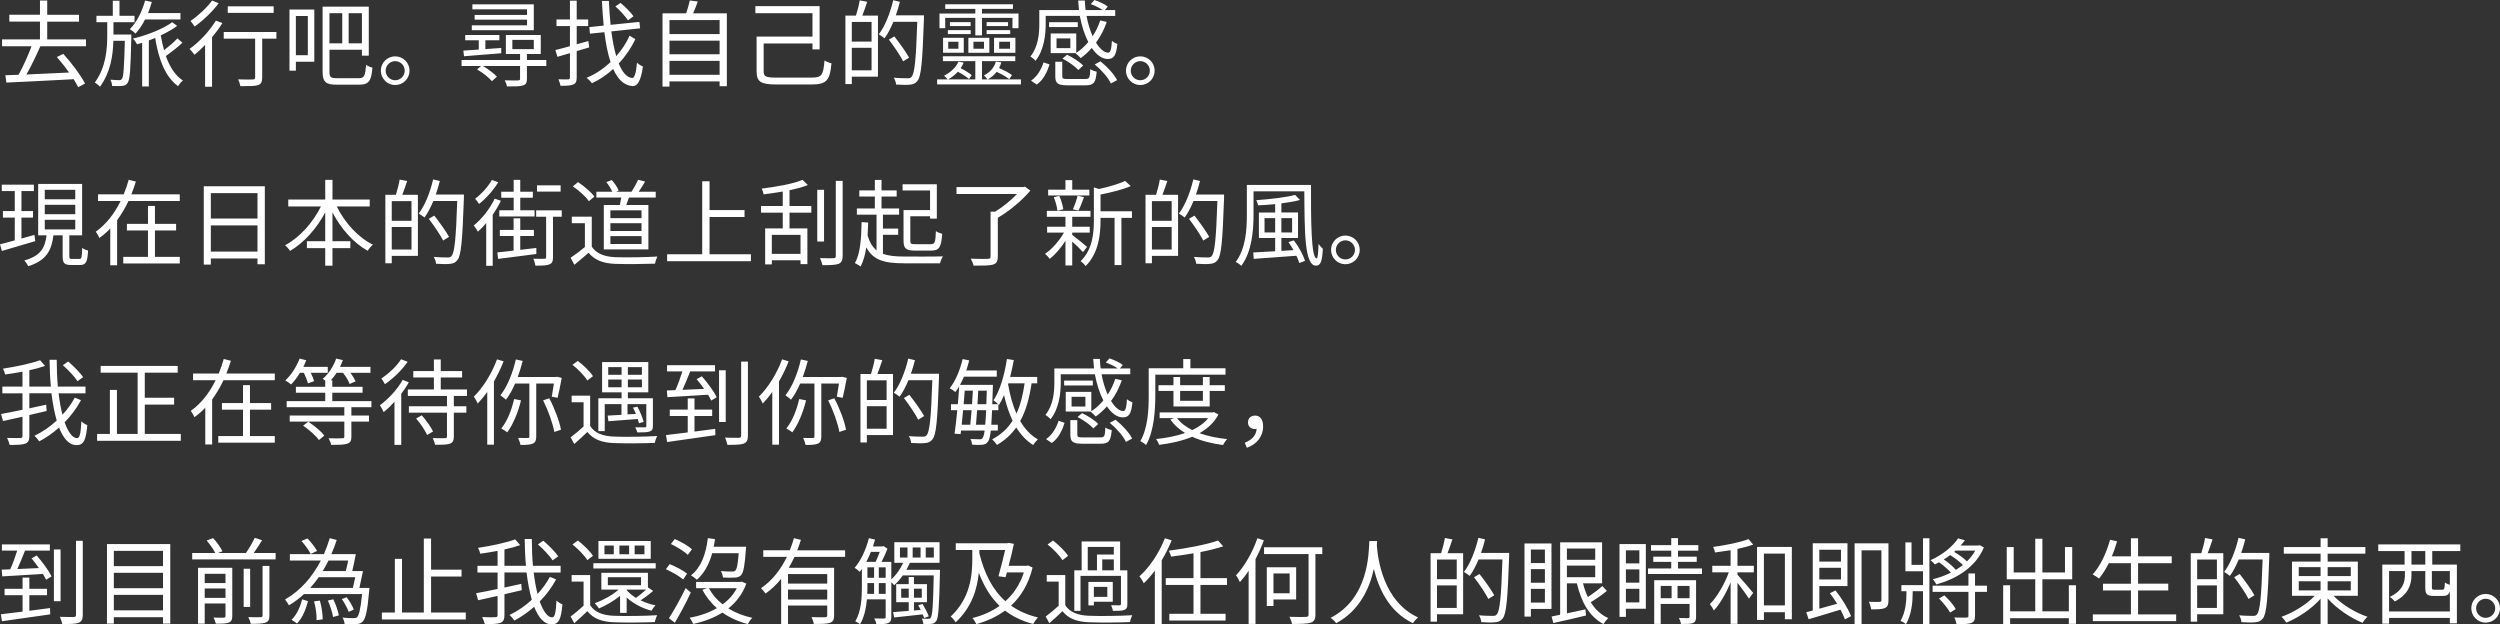 <?xml version="1.0" encoding="UTF-8"?>
<svg id="_ブランド" data-name="ブランド" xmlns="http://www.w3.org/2000/svg" width="558.032" height="139.358" viewBox="0 0 558.032 139.358">
  <rect x="0" y="0" width="558.032" height="139.358" fill="#333333" stroke="none"/>
  <path d="M7.034,10.33H.462v-1.533h8.461v-3.968H2.079v-1.533h6.844V.126h1.617v3.17h7.097v1.533h-7.097v3.968h8.65v1.533h-10.184c-.902,2.037-2.057,4.451-3.107,6.299,2.919-.126,6.258-.273,9.512-.441-.84-1.218-1.826-2.436-2.729-3.464l1.448-.693c1.869,2.037,3.906,4.787,4.851,6.614l-1.532.819c-.252-.525-.609-1.134-1.008-1.785-5.459.315-11.213.567-15.013.756l-.231-1.638c.883-.021,1.869-.063,2.939-.105,1.008-1.806,2.163-4.367,2.898-6.362ZM21.168,18.414c.378.252.903.651,1.155.945,2.352-3.233,2.896-6.971,2.98-10.246h2.562c-.147,5.921-.295,7.979-.631,8.482-.168.231-.336.294-.65.294s-1.092-.021-1.953-.105c.231.378.379.987.399,1.407.882.042,1.743.042,2.247-.021.524-.042.881-.189,1.196-.651.546-.714.672-3.086.84-10.12v-.693h-3.989v-2.75h4.703v-1.428h-3.359V.168h-1.49v3.359h-3.654v1.428h2.415v2.876c0,3.086-.272,7.181-2.771,10.582ZM30.259,7.496c.777-.861,1.512-1.932,2.121-3.149h7.895v-1.428h-7.223c.314-.798.609-1.638.84-2.478l-1.512-.315c-.672,2.499-1.869,4.85-3.401,6.383.378.231,1.008.714,1.28.987ZM37.021,12.514c1.176-.84,2.624-1.953,3.695-2.981l-1.113-.966c-.756.819-1.932,1.827-2.981,2.646-.294-1.05-.546-2.163-.735-3.317,1.428-.672,2.73-1.407,3.654-2.121l-1.113-.819c-1.869,1.449-5.837,3.002-8.776,3.653.356.315.756.903.944,1.281.357-.105.735-.21,1.135-.336v9.742h1.49v-10.267c.462-.168.945-.357,1.406-.567.777,4.787,2.268,8.734,5.123,10.771.231-.399.715-1.008,1.071-1.26-1.722-1.113-2.939-3.065-3.8-5.459ZM49.937,8.629h7.013v8.65c0,.357-.126.441-.524.462-.399.021-1.785.021-3.275-.021.23.441.44,1.092.504,1.512,2.057,0,3.232,0,3.947-.231.692-.252.924-.735.924-1.701v-8.671h3.17v-1.491h-11.758v1.491ZM45.779,10.036v9.322h1.554v-11.044c.861-1.029,1.658-2.1,2.31-3.17l-1.448-.546c-1.449,2.373-3.717,4.787-5.879,6.32.314.315.86.987,1.092,1.302.776-.609,1.574-1.365,2.372-2.184ZM48.823.714l-1.49-.588c-1.05,1.491-3.065,3.38-4.809,4.556.273.294.693.903.924,1.239,1.869-1.323,4.011-3.359,5.375-5.207ZM61.085,1.407h-10.246v1.47h10.246v-1.47ZM66.044,15.768h-1.428V2.121h5.543v11.653h-4.115v1.995ZM66.044,12.325h2.667V3.569h-2.667v8.755ZM72.007,15.999V1.491h10.31v10.939h-1.532v-1.323h-7.244v4.913c0,1.176.252,1.428,1.596,1.428h5.018c1.176,0,1.387-.588,1.555-2.981.377.273.986.546,1.428.63-.252,2.855-.735,3.8-2.919,3.8h-5.144c-2.311,0-3.066-.567-3.066-2.897ZM77.823,9.679h2.961V2.939h-2.961v6.74ZM73.54,9.679h2.855V2.939h-2.855v6.74ZM85.008,15.768c0-1.764,1.448-3.191,3.191-3.191,1.784,0,3.212,1.428,3.212,3.191,0,1.785-1.428,3.212-3.212,3.212-1.743,0-3.191-1.428-3.191-3.212ZM86.079,15.768c0,1.197.965,2.142,2.12,2.142,1.196,0,2.142-.945,2.142-2.142,0-1.155-.945-2.121-2.142-2.121-1.155,0-2.12.966-2.12,2.121ZM103.425,11.296l.147,1.26c2.204-.189,5.291-.42,8.314-.672v-1.176c-1.196.084-2.394.168-3.548.252v-1.974h3.128v-1.176h-7.622v1.176h3.023v2.079c-1.301.084-2.477.168-3.443.231ZM119.151.966h-13.711v1.113h12.199v1.26h-11.695v1.05h11.695v1.26h-12.324v1.092h13.836V.966ZM107.372,14.739h-4.346v-1.344h13.06v-1.344h-3.171v-4.241h7.79v4.241h-3.087v1.344h4.326v1.344h-4.326v2.855c0,.84-.188,1.26-.86,1.47-.692.231-1.764.231-3.591.231-.062-.399-.293-.966-.504-1.365,1.365.042,2.625.042,2.982.021.356-.021.44-.105.44-.378v-2.834h-8.272c1.154.672,2.436,1.659,3.107,2.373l-1.113,1.008c-.672-.798-2.078-1.911-3.316-2.625l.881-.756ZM119.151,10.96v-2.058h-4.787v2.058h4.787ZM123.964,11.17l.461,1.512c.84-.252,1.785-.504,2.793-.819v5.459c0,.294-.126.399-.42.399-.252,0-1.154.021-2.162-.021.209.42.42,1.05.482,1.449,1.449,0,2.31-.042,2.855-.294.546-.231.756-.651.756-1.533v-5.921l2.793-.819-.189-1.428c-.882.231-1.764.504-2.604.735v-4.073h2.562v-1.47h-2.562V.147h-1.512v4.199h-3.002v1.47h3.002v4.493c-1.218.336-2.352.651-3.254.861ZM140.173,4.535l1.238-.903c-.588-.84-1.869-2.121-2.897-2.981l-1.155.777c1.029.903,2.247,2.226,2.814,3.107ZM131.69,7.517l3.212-.336c.336,2.562.756,4.829,1.386,6.677-1.596,1.491-3.443,2.75-5.375,3.506.441.315.924.819,1.218,1.218,1.659-.756,3.296-1.869,4.745-3.191,1.008,2.31,2.414,3.674,4.283,3.821,1.05.084,1.869-.966,2.352-4.367-.336-.126-1.008-.504-1.322-.861-.211,2.331-.547,3.464-1.113,3.422-1.197-.126-2.184-1.302-2.961-3.233,1.533-1.638,2.814-3.527,3.695-5.438l-1.28-.777c-.692,1.575-1.722,3.17-2.981,4.577-.441-1.554-.818-3.422-1.092-5.522l6.425-.693-.168-1.428-6.425.651c-.168-1.68-.294-3.464-.378-5.333h-1.554c.084,1.932.23,3.758.398,5.501l-3.212.336.147,1.47ZM149.436,19.337h-1.554V2.981h5.27c.315-.924.651-2.058.819-2.876l1.784.231c-.314.903-.692,1.848-1.049,2.646h7.537v16.251h-1.617v-1.071h-11.19v1.176ZM149.436,7.601h11.19v-3.128h-11.19v3.128ZM149.436,12.115h11.19v-3.044h-11.19v3.044ZM149.436,16.692h11.19v-3.107h-11.19v3.107ZM168.882,8.167v7.79c0,2.373,1.07,2.897,4.409,2.897h7.915c3.359,0,4.053-1.008,4.389-4.724-.441-.084-1.113-.357-1.554-.63-.272,3.212-.588,3.821-2.813,3.821h-8.021c-2.268,0-2.751-.252-2.751-1.365v-6.257h10.897v1.323h1.596V1.365h-14.341v1.575h12.745v5.228h-12.472ZM199.414,4.871h5.333c-.273,8.356-.588,11.548-1.281,12.283-.209.273-.44.315-.86.315-.483,0-1.743,0-3.107-.126.294.441.483,1.071.524,1.533,1.176.063,2.373.105,3.107.021.715-.063,1.197-.252,1.659-.84.84-1.029,1.112-4.262,1.448-13.836v-.798h-6.277c.357-.987.65-1.995.902-3.023l-1.49-.357c-.672,2.876-1.806,5.774-3.213,7.622.336.21,1.008.63,1.281.882.734-.987,1.386-2.268,1.974-3.674ZM199.624,8.125l-1.218.714c1.155,1.512,2.562,3.59,3.191,4.85l1.323-.819c-.672-1.239-2.121-3.254-3.297-4.745ZM195.971,17.112h-5.837v1.659h-1.428V3.485h2.352c.314-1.008.693-2.415.84-3.401l1.68.315c-.357,1.029-.734,2.184-1.092,3.086h3.485v13.626ZM194.543,10.666h-4.409v5.039h4.409v-5.039ZM194.543,4.892h-4.409v4.388h4.409v-4.388ZM220.834,11.779h-4.683v-3.338h4.683v3.338ZM219.638,9.322h-2.352v1.554h2.352v-1.554ZM210.504,8.44h4.619v3.338h-4.619v-3.338ZM211.659,10.876h2.268v-1.554h-2.268v1.554ZM212.036,4.934v.882h4.619v-.882h-4.619ZM226.649,11.779h-4.766v-3.338h4.766v3.338ZM225.453,9.322h-2.415v1.554h2.415v-1.554ZM225.495,6.719h-5.27v.882h5.27v-.882ZM227.889,17.721h-7.411c.776-.42,1.448-.987,1.994-1.68,1.029.462,2.184,1.134,2.813,1.638l.608-.924c-.65-.504-1.848-1.113-2.876-1.575.21-.378.356-.819.483-1.26l-1.219-.168c-.356,1.365-1.322,2.415-2.666,3.086.252.189.65.651.798.882h-1.218v-4.073h7.433v-1.092h-16.167v1.092h7.244v4.073h-6.068c.777-.441,1.533-1.008,2.162-1.701.924.462,1.953,1.134,2.499,1.617l.608-.861c-.545-.462-1.553-1.092-2.477-1.554.272-.399.504-.819.672-1.26l-1.176-.189c-.547,1.323-1.785,2.415-3.213,3.128.23.168.65.588.818.819h-2.352v1.113h18.708v-1.113ZM216.677,6.719h-5.102v.882h5.102v-.882ZM210.987,3.989h6.719v3.905h1.49v-3.905h6.803v2.31h1.344v-3.275h-8.146v-1.05h6.908V.945h-15.117v1.029h6.719v1.05h-8v3.275h1.281v-2.31ZM220.226,4.934v.882h4.787v-.882h-4.787ZM244.794,15.999c-.44-.084-1.092-.315-1.428-.567-.062,1.953-.209,2.205-1.133,2.205h-3.822c-1.133,0-1.301-.105-1.301-.63v-3.233h-1.555v3.254c0,1.596.567,2.016,2.73,2.016h4.072c1.764,0,2.227-.588,2.436-3.044ZM240.574,4.955h-6.403v1.092h6.403v-1.092ZM240.7,15.621l1.07-.987c-.734-.798-2.288-1.806-3.59-2.415l-1.029.861c1.323.672,2.835,1.743,3.549,2.541ZM247.965,18.645l1.386-.756c-.65-1.302-2.205-3.002-3.717-4.199l-1.28.693c1.512,1.239,3.044,2.981,3.611,4.262ZM232.932,13.92c-.483,1.533-1.386,3.128-2.792,4.094l1.28.861c1.512-1.071,2.331-2.834,2.855-4.493l-1.344-.462ZM229.992,12.619c1.764-2.163,1.995-5.102,1.995-7.244v-3.128h8.859c-.084-.693-.146-1.407-.188-2.121h1.491c.021.714.084,1.428.168,2.121h3.82c-.672-.483-1.742-1.008-2.666-1.323l.818-.924c1.029.336,2.311.924,2.982,1.47l-.651.777h2.31v1.302h-6.404c.315,1.722.799,3.254,1.365,4.535.714-1.071,1.281-2.247,1.701-3.527l1.448.336c-.588,1.722-1.407,3.275-2.394,4.619.882,1.428,1.848,2.247,2.709,2.247.524-.021.734-.756.84-2.646.293.273.818.567,1.217.693-.252,2.625-.818,3.359-2.141,3.359-1.281,0-2.52-.924-3.57-2.457-.756.882-1.596,1.638-2.477,2.268-.231-.273-.799-.819-1.135-1.071l.063-.042h-5.627v-4.388h5.711v4.325c.987-.651,1.89-1.47,2.688-2.415-.819-1.596-1.491-3.611-1.89-5.837h-7.621v1.848c0,2.415-.379,5.837-2.289,8.188-.189-.294-.818-.798-1.134-.966ZM238.915,8.566h-3.086v2.184h3.086v-2.184ZM251.328,15.768c0-1.764,1.448-3.191,3.191-3.191,1.784,0,3.212,1.428,3.212,3.191,0,1.785-1.428,3.212-3.212,3.212-1.743,0-3.191-1.428-3.191-3.212ZM252.399,15.768c0,1.197.965,2.142,2.12,2.142,1.196,0,2.142-.945,2.142-2.142,0-1.155-.945-2.121-2.142-2.121-1.155,0-2.12.966-2.12,2.121ZM0,54.529l.42,1.491c2.036-.609,4.829-1.428,7.454-2.205l-.189-1.386-2.897.819v-4.682h2.583v-1.449h-2.583v-4.472h2.771v-1.428H.399v1.428h2.896v4.472H.651v1.449h2.645v5.081c-1.238.357-2.372.651-3.296.882ZM18.351,55.327c.294.273.924.504,1.302.609-.104,2.562-.504,3.212-1.764,3.212h-2.036c-1.491,0-1.869-.441-1.869-1.953v-4.661h-2.058c-.42,3.338-1.554,5.627-5.627,6.887-.147-.357-.567-.987-.882-1.281,3.695-1.008,4.641-2.897,4.977-5.606h-1.869v-11.485h9.805v11.485h-2.855v4.661c0,.525.084.609.609.609h1.638c.483,0,.567-.315.63-2.478ZM9.994,44.472h6.803v-2.1h-6.803v2.1ZM9.994,47.811h6.803v-2.1h-6.803v2.1ZM16.797,51.212v-2.142h-6.803v2.142h6.803ZM21.378,51.716c.252.336.65.987.798,1.407.882-.63,1.7-1.323,2.436-2.121v8.209h1.532v-10.057c.987-1.344,1.807-2.771,2.541-4.283h11.443v-1.491h-10.813c.378-.945.735-1.911,1.008-2.855l-1.596-.399c-.294,1.071-.672,2.184-1.112,3.254h-5.732v1.491h5.039c-1.302,2.667-3.149,5.144-5.543,6.845ZM27.509,57.343v1.47h12.619v-1.47h-5.543v-5.9h4.724v-1.47h-4.724v-4.01h-1.555v4.01h-4.703v1.47h4.703v5.9h-5.521ZM57.474,58.98v-1.281h-10.414v1.365h-1.574v-17.49h13.627v17.406h-1.639ZM47.06,48.776h10.414v-5.669h-10.414v5.669ZM57.474,56.167v-5.858h-10.414v5.858h10.414ZM75.178,46.089h7.349v-1.554h-8.314v-4.388h-1.617v4.388h-8.251v1.554h7.286c-1.764,3.59-4.809,6.992-8,8.65.357.294.882.882,1.113,1.26,3.086-1.785,5.92-4.955,7.852-8.587v6.425h-4.094v1.554h4.094v3.905h1.617v-3.905h3.989v-1.554h-3.989v-6.425c1.89,3.632,4.703,6.824,7.873,8.566.231-.441.777-1.05,1.155-1.365-3.296-1.596-6.319-4.934-8.062-8.524ZM96.934,48.125l-1.218.714c1.154,1.512,2.562,3.59,3.191,4.85l1.322-.819c-.672-1.239-2.12-3.254-3.296-4.745ZM93.28,57.112h-5.837v1.659h-1.428v-15.285h2.352c.315-1.008.692-2.415.84-3.401l1.68.315c-.356,1.029-.735,2.184-1.092,3.086h3.485v13.626ZM91.853,50.666h-4.409v5.039h4.409v-5.039ZM91.853,44.892h-4.409v4.388h4.409v-4.388ZM96.724,44.871h5.333c-.272,8.356-.588,11.548-1.28,12.283-.211.273-.441.315-.861.315-.482,0-1.742,0-3.107-.126.294.441.482,1.071.525,1.533,1.176.063,2.372.105,3.107.021.713-.063,1.196-.252,1.658-.84.84-1.029,1.113-4.262,1.449-13.836v-.798h-6.278c.356-.987.651-1.995.903-3.023l-1.491-.357c-.672,2.876-1.806,5.774-3.212,7.622.336.21,1.008.63,1.28.882.735-.987,1.386-2.268,1.974-3.674ZM111.446,46.929v1.386h7.873v-1.386h-3.191v-2.792h2.813v-1.344h-2.813v-2.646h-1.47v2.646h-2.771v1.344h2.771v2.792h-3.212ZM125.388,46.95h-5.711v1.428h2.225v9.007c0,.294-.084.357-.398.378-.294.021-1.302.021-2.457-.021.211.441.399,1.134.463,1.554,1.512,0,2.54-.021,3.148-.294.609-.231.777-.714.777-1.596v-9.028h1.953v-1.428ZM111.215,40.672l-1.428-.504c-.756,1.407-2.31,3.128-3.737,4.199.273.273.672.819.882,1.155,1.575-1.218,3.275-3.149,4.283-4.85ZM119.718,56.692v-1.344l-3.59.42v-3.086h3.045v-1.365h-3.045v-2.583h-1.49v2.583h-3.066v1.365h3.066v3.254c-1.387.168-2.625.315-3.633.399l.168,1.449c2.289-.294,5.48-.672,8.545-1.092ZM119.865,41.365v1.407h5.271v-1.407h-5.271ZM109.976,59.337v-11.401c.693-1.008,1.323-2.058,1.827-3.128l-1.386-.462c-1.092,2.31-2.855,4.514-4.661,5.984.272.336.756,1.05.924,1.386.608-.567,1.26-1.197,1.848-1.911v9.532h1.448ZM129.023,40.651l-1.155.945c1.365.924,2.919,2.31,3.57,3.317l1.238-1.029c-.734-1.008-2.31-2.352-3.653-3.233ZM143.993,40.525c-.44.777-.965,1.617-1.428,2.268h3.801v1.302h-5.984c-.188.567-.398,1.155-.588,1.659h4.935v9.91h-9.952v-9.91h3.59c.105-.525.231-1.113.315-1.659h-5.563v-1.302h3.548c-.272-.651-.798-1.491-1.323-2.142l1.197-.462c.65.672,1.302,1.659,1.554,2.373l-.546.231h3.422c.504-.756,1.135-1.911,1.471-2.667l1.553.399ZM143.196,52.703h-6.95v1.764h6.95v-1.764ZM143.196,49.826h-6.95v1.743h6.95v-1.743ZM136.246,46.95v1.743h6.95v-1.743h-6.95ZM137.317,57.406c-2.415-.105-4.242-.819-5.229-2.352v-6.698h-4.451v1.47h2.918v5.312c-1.049.882-2.225,1.764-3.191,2.394l.84,1.575c1.113-.903,2.163-1.806,3.171-2.688,1.344,1.617,3.212,2.373,5.942,2.478,2.309.084,6.613.042,8.902-.042.062-.483.336-1.218.504-1.596-2.457.168-7.118.231-9.406.147ZM166.19,48.44v-1.554h-7.811v-6.425h-1.638v16.293h-7.831v1.554h18.707v-1.554h-9.238v-8.314h7.811ZM183.033,57.616c.21.42.462,1.134.546,1.575,1.806,0,2.939-.042,3.59-.294.631-.252.924-.735.924-1.764v-16.755h-1.532v16.755c0,.378-.147.504-.524.504-.379.021-1.639.021-3.003-.021ZM182.425,42.373v11.548h1.512v-11.548h-1.512ZM176.23,47.475v3.506h3.989v7.979h-1.533v-.861h-6.403v.924h-1.491v-8.042h3.927v-3.506h-4.851v-1.491h4.851v-3.233c-1.407.252-2.897.462-4.263.63-.062-.378-.252-.945-.44-1.281,3.255-.399,7.075-1.071,9.112-1.953l1.197,1.155c-1.135.462-2.562.84-4.095,1.155v3.527h4.871v1.491h-4.871ZM172.283,52.43v4.241h6.403v-4.241h-6.403ZM201.808,57.259c-1.953,0-3.506-.147-4.725-.609v-4.241h3.402v-1.386h-3.402v-3.107h3.611v-1.386h-3.926v-2.667h3.381v-1.365h-3.381v-2.331h-1.49v2.331h-3.465v1.365h3.465v2.667h-4.011v1.386h4.388v7.958c-.881-.714-1.532-1.764-1.994-3.296.062-.924.105-1.89.126-2.897l-1.47-.105c-.062,3.716-.294,7.055-1.49,9.154.336.168,1.028.546,1.28.756.608-1.176,1.008-2.625,1.26-4.283,1.532,2.876,4.011,3.569,8.462,3.569h7.999c.104-.462.399-1.176.63-1.554-1.26.063-7.643.063-8.65.042ZM209.114,48.797v-7.664h-7.643v1.386h6.131v4.367h-5.921v6.824c0,1.764.567,2.226,2.52,2.226h3.675c1.784,0,2.225-.777,2.436-3.737-.441-.126-1.071-.357-1.407-.609-.084,2.499-.252,2.918-1.134,2.918h-3.422c-1.008,0-1.155-.105-1.155-.798v-5.438h4.409v.525h1.512ZM213.507,43.296h13.521c-1.323,1.365-3.15,2.897-4.893,3.947h-1.029v10.015c0,.378-.146.504-.608.525s-2.1.021-3.821-.042c.252.441.566,1.113.63,1.554,2.142,0,3.527,0,4.325-.231.798-.252,1.092-.735,1.092-1.785v-8.671c2.562-1.47,5.438-3.884,7.265-6.068l-1.218-.882-.336.105h-14.928v1.533ZM240.742,46.992c.399-.756.819-1.932,1.218-2.981l-1.428-.336c-.189.903-.672,2.205-1.05,3.044l1.26.273ZM243.157,42.331h-3.822v-2.121h-1.512v2.121h-3.863v1.302h9.197v-1.302ZM236.039,47.055l1.302-.357c-.105-.798-.462-2.037-.902-2.981l-1.219.315c.399.945.735,2.205.819,3.023ZM244.165,41.827v7.307c0,2.939-.295,6.572-2.961,9.175.357.21.924.756,1.113,1.092,2.939-2.918,3.338-7.118,3.338-10.246v-.525h3.129v10.54h1.532v-10.54h2.352v-1.47h-7.013v-3.737c2.33-.462,4.955-1.092,6.74-1.89l-1.26-1.155c-1.344.672-3.695,1.344-5.838,1.806l-1.133-.357ZM233.268,56.65c.336.273.798.777,1.05,1.134,1.176-.924,2.478-2.415,3.506-4.031v5.501h1.512v-5.333c.883.798,1.953,1.827,2.395,2.352l.924-1.155c-.483-.441-2.52-2.1-3.318-2.688v-.504h3.906v-1.323h-3.906v-2.205h4.074v-1.323h-9.742v1.323h4.156v2.205h-4.094v1.323h3.758c-1.049,1.848-2.708,3.737-4.22,4.724ZM269.909,52.871c-.672-1.239-2.12-3.254-3.296-4.745l-1.218.714c1.154,1.512,2.562,3.59,3.191,4.85l1.322-.819ZM255.695,43.485h2.352c.315-1.008.692-2.415.84-3.401l1.68.315c-.356,1.029-.735,2.184-1.092,3.086h3.485v13.626h-5.837v1.659h-1.428v-15.285ZM257.123,49.28h4.409v-4.388h-4.409v4.388ZM257.123,55.705h4.409v-5.039h-4.409v5.039ZM266.403,44.871h5.333c-.272,8.356-.588,11.548-1.28,12.283-.211.273-.441.315-.861.315-.482,0-1.742,0-3.107-.126.294.441.482,1.071.525,1.533,1.176.063,2.372.105,3.107.021.713-.063,1.196-.252,1.658-.84.84-1.029,1.113-4.262,1.449-13.836v-.798h-6.278c.356-.987.651-1.995.903-3.023l-1.491-.357c-.672,2.876-1.806,5.774-3.212,7.622.336.21,1.008.63,1.28.882.735-.987,1.386-2.268,1.974-3.674ZM284.633,56.083v-2.96h-3.632v-5.69h3.632v-1.869c-1.28.126-2.583.231-3.8.273-.063-.315-.252-.84-.42-1.155,3.044-.21,6.676-.63,8.671-1.176l1.092,1.134c-1.155.315-2.604.567-4.157.756v2.037h3.717v5.69h-3.717v2.876l2.709-.168c-.357-.63-.735-1.239-1.135-1.785l1.197-.399c1.092,1.386,2.142,3.317,2.498,4.598l-1.28.462c-.126-.462-.336-1.029-.63-1.617-3.485.252-7.055.504-9.532.693l-.104-1.428c1.301-.063,3.002-.168,4.892-.273ZM286.019,51.884h2.394v-3.191h-2.394v3.191ZM284.633,51.884v-3.191h-2.372v3.191h2.372ZM294.312,54.424c-.041,1.827-.146,3.254-.42,3.254-1.238,0-1.28-8.608-1.26-16.398h-14.318v6.719c0,3.212-.231,7.475-2.479,10.456.357.189.987.609,1.239.882,2.372-3.17,2.729-7.937,2.729-11.338v-5.291h11.338c.062,9.154.042,16.587,2.604,16.587,1.07,0,1.386-1.05,1.533-3.758-.295-.252-.693-.693-.967-1.113ZM297.108,55.768c0-1.764,1.449-3.191,3.191-3.191,1.785,0,3.213,1.428,3.213,3.191,0,1.785-1.428,3.212-3.213,3.212-1.742,0-3.191-1.428-3.191-3.212ZM298.179,55.768c0,1.197.967,2.142,2.121,2.142,1.197,0,2.142-.945,2.142-2.142,0-1.155-.944-2.121-2.142-2.121-1.154,0-2.121.966-2.121,2.121ZM17.217,97.805c-1.05,0-1.995-1.344-2.792-3.548,1.469-1.491,2.708-3.149,3.652-4.934l-1.385-.567c-.715,1.344-1.639,2.625-2.751,3.821-.356-1.386-.651-3.002-.86-4.787h6.004v-1.491h-6.172c-.168-1.869-.252-3.884-.252-5.984h-1.596c.021,2.058.104,4.073.293,5.984h-4.808v-3.653c1.28-.273,2.499-.609,3.507-.966l-1.113-1.281c-1.974.735-5.354,1.449-8.293,1.89.209.378.42.924.504,1.302,1.238-.168,2.561-.378,3.863-.63v3.338H.524v1.491h4.494v3.674c-1.827.378-3.527.735-4.787.945l.44,1.575c1.26-.273,2.771-.63,4.347-.966v4.262c0,.378-.127.483-.504.483-.357.021-1.596.042-2.939-.021.23.441.504,1.155.588,1.575,1.7,0,2.834-.042,3.484-.294.651-.252.903-.714.903-1.722v-4.661c1.28-.294,2.583-.588,3.863-.903l-.104-1.407c-1.239.273-2.52.546-3.759.819v-3.359h4.935c.272,2.268.672,4.346,1.176,6.089-1.491,1.386-3.213,2.541-4.977,3.401.398.336.84.861,1.07,1.239,1.575-.819,3.066-1.869,4.431-3.086.966,2.457,2.226,3.926,3.884,3.926,1.575,0,2.121-1.008,2.415-4.472-.44-.147-.987-.504-1.323-.84-.125,2.688-.377,3.758-.944,3.758ZM18.561,84.178c-.672-.987-2.142-2.457-3.339-3.485l-1.196.819c1.218,1.071,2.646,2.583,3.275,3.569l1.26-.903ZM32.317,90.309h6.551v-1.533h-6.551v-5.585h7.348v-1.512h-17.195v1.512h8.252v13.668h-4.619v-9.826h-1.575v9.826h-2.855v1.533h18.687v-1.533h-8.041v-6.551ZM48.719,97.343v1.47h12.618v-1.47h-5.543v-5.9h4.725v-1.47h-4.725v-4.01h-1.553v4.01h-4.703v1.47h4.703v5.9h-5.522ZM42.588,91.716c.252.336.651.987.798,1.407.882-.63,1.701-1.323,2.436-2.121v8.209h1.533v-10.057c.986-1.344,1.805-2.771,2.54-4.283h11.442v-1.491h-10.812c.378-.945.734-1.911,1.008-2.855l-1.596-.399c-.294,1.071-.672,2.184-1.113,3.254h-5.731v1.491h5.039c-1.302,2.667-3.149,5.144-5.543,6.845ZM74.17,87.664h6.761v-1.323h-6.761v-1.449h-.336c.462-.483.903-1.071,1.302-1.68h1.428c.63.798,1.238,1.806,1.47,2.499l1.344-.588c-.231-.525-.672-1.26-1.155-1.911h4.473v-1.323h-6.803c.252-.504.441-.987.63-1.512l-1.491-.336c-.588,1.743-1.721,3.443-3.002,4.535.126.084.357.21.566.357v1.407h-6.551v1.323h6.551v1.869h-8.607v1.365h12.87v1.848h-12.198v1.365h12.198v3.338c0,.294-.084.378-.462.378-.378.042-1.617.042-3.045,0,.231.42.483,1.008.567,1.47,1.743,0,2.897-.021,3.591-.252.713-.252.924-.651.924-1.575v-3.359h3.926v-1.365h-3.926v-1.848h4.472v-1.365h-8.734v-1.869ZM71.188,98.225l1.197-.987c-.693-.966-2.268-2.268-3.591-3.107l-1.134.882c1.344.903,2.855,2.247,3.527,3.212ZM66.884,80.042c-.713,1.827-1.889,3.674-3.191,4.871.357.21,1.008.651,1.281.903.714-.714,1.386-1.617,1.974-2.604h.882c.378.798.756,1.743.902,2.373l1.365-.504c-.105-.483-.398-1.218-.734-1.869h3.8v-1.323h-5.459c.252-.483.462-.966.651-1.47l-1.471-.378ZM85.112,84.493c.252.315.631.903.799,1.26,1.848-1.239,3.863-3.212,5.08-4.997l-1.469-.567c-.903,1.47-2.771,3.233-4.41,4.304ZM88.052,89.679v9.616h1.512v-11.401c.631-.819,1.219-1.68,1.68-2.562l-1.364-.546c-1.196,2.163-3.212,4.304-5.081,5.669.273.378.693,1.176.84,1.533.818-.651,1.638-1.449,2.414-2.31ZM96.661,96.314c-.463-1.008-1.555-2.52-2.52-3.611l-1.26.714c.965,1.092,2.016,2.667,2.456,3.674l1.323-.777ZM98.382,84.262h4.767v-1.428h-4.767v-2.604h-1.532v2.604h-4.599v1.428h4.599v2.667h-5.815v1.449h8.734v2.31h-8.504v1.428h8.504v5.291c0,.294-.105.378-.441.399-.314.021-1.47.021-2.729-.021.21.441.44,1.05.504,1.491,1.638,0,2.688,0,3.339-.252.65-.252.86-.672.86-1.617v-5.291h2.792v-1.428h-2.792v-2.31h2.939v-1.449h-5.858v-2.667ZM122.595,88.902l-1.365.462c1.113,2.205,2.163,5.144,2.499,7.055l1.491-.504c-.357-1.911-1.428-4.787-2.625-7.013ZM124.316,84.094l-.252.063h-8.503c.42-1.155.797-2.373,1.112-3.59l-1.532-.336c-.693,3.065-1.911,6.068-3.443,8,.336.231.986.756,1.238.987.756-.987,1.449-2.226,2.037-3.611h3.191v11.8c0,.273-.084.357-.357.357s-1.176.021-2.162-.021c.209.441.461,1.134.545,1.575,1.323,0,2.205-.042,2.771-.315.547-.252.735-.714.735-1.596v-11.8h3.947c-.168,1.071-.356,2.184-.483,2.939l1.303.252c.272-1.113.65-2.918.924-4.451l-1.071-.252ZM108.759,87.475v11.779h1.49v-14.109c.818-1.428,1.554-2.939,2.162-4.493l-1.469-.441c-1.176,3.191-3.129,6.32-5.187,8.335.294.357.714,1.155.882,1.533.714-.777,1.449-1.638,2.121-2.604ZM111.887,95.642c.378.21,1.05.609,1.344.861,1.28-1.743,2.394-4.388,3.065-7.139l-1.533-.294c-.566,2.478-1.553,4.976-2.876,6.572ZM138.745,88.902v-1.323h-4.347v-6.761h10.31v6.761h-4.557v1.323h5.585v6.173c0,.735-.147,1.029-.714,1.239-.525.189-1.406.21-2.771.21-.084-.378-.273-.819-.462-1.134.987.021,1.89.021,2.142,0,.273-.021.336-.084.336-.315v-4.871h-4.199v2.289l1.869-.105c-.211-.504-.42-.987-.651-1.407l.987-.21c.588,1.071,1.196,2.52,1.406,3.401l-1.05.294c-.063-.273-.168-.588-.272-.945-2.373.189-4.767.378-6.551.504l-.168-1.26c.86-.042,1.932-.105,3.086-.168v-2.394h-3.737v6.026h-1.428v-7.328h5.187ZM140.151,83.653h3.129v-1.701h-3.129v1.701ZM140.151,86.446h3.129v-1.722h-3.129v1.722ZM135.763,83.653h2.982v-1.701h-2.982v1.701ZM138.745,86.446v-1.722h-2.982v1.722h2.982ZM137.022,97.448c-2.456-.084-4.304-.798-5.291-2.352v-6.782h-4.136v1.47h2.667v5.417c-.945.882-2.016,1.764-2.898,2.415l.819,1.491c1.028-.903,1.995-1.785,2.919-2.688,1.301,1.638,3.191,2.373,5.941,2.478,2.352.105,6.781.063,9.133-.042.063-.462.315-1.176.504-1.533-2.52.168-7.348.231-9.658.126ZM132.362,83.968c-.651-1.029-2.1-2.436-3.381-3.401l-1.197.861c1.281,1.008,2.688,2.457,3.318,3.506l1.26-.966ZM166.946,80.714h-1.512v16.482c0,.399-.126.504-.504.525-.398,0-1.722.021-3.086-.042.209.462.44,1.197.524,1.617,1.7,0,2.939-.021,3.632-.273.693-.273.945-.756.945-1.827v-16.482ZM161.991,82.646h-1.49v11.548h1.49v-11.548ZM148.911,98.666c2.771-.399,6.865-.966,10.771-1.533l-.042-1.407-4.619.609v-3.485h3.947v-1.428h-3.947v-2.499h-1.512v2.499h-4.01v1.428h4.01v3.674c-1.848.231-3.527.441-4.85.588l.252,1.554ZM148.848,87.16l.126,1.491c2.394-.147,5.773-.315,9.07-.546.294.483.525.924.714,1.302l1.218-.735c-.588-1.281-2.058-3.233-3.317-4.682l-1.155.651c.547.651,1.135,1.407,1.659,2.163-1.68.084-3.339.147-4.829.21.588-1.239,1.197-2.792,1.722-4.115h5.543v-1.386h-10.708v1.386h3.422c-.398,1.302-.986,2.939-1.553,4.178l-1.911.084ZM172.388,87.475v11.779h1.491v-14.109c.819-1.428,1.554-2.939,2.163-4.493l-1.471-.441c-1.176,3.191-3.128,6.32-5.186,8.335.294.357.714,1.155.882,1.533.714-.777,1.448-1.638,2.12-2.604ZM184.86,89.364c1.112,2.205,2.162,5.144,2.498,7.055l1.49-.504c-.356-1.911-1.428-4.787-2.624-7.013l-1.364.462ZM179.926,89.364l-1.532-.294c-.567,2.478-1.555,4.976-2.877,6.572.378.21,1.05.609,1.344.861,1.281-1.743,2.394-4.388,3.065-7.139ZM187.694,84.157h-8.504c.42-1.155.799-2.373,1.113-3.59l-1.533-.336c-.692,3.065-1.91,6.068-3.443,8,.336.231.987.756,1.239.987.756-.987,1.448-2.226,2.036-3.611h3.191v11.8c0,.273-.084.357-.356.357s-1.176.021-2.163-.021c.211.441.463,1.134.547,1.575,1.322,0,2.204-.042,2.771-.315.545-.252.734-.714.734-1.596v-11.8h3.947c-.168,1.071-.357,2.184-.482,2.939l1.301.252c.273-1.113.651-2.918.924-4.451l-1.07-.252-.252.063ZM202.731,80.042c-.672,2.876-1.806,5.774-3.213,7.622.336.21,1.008.63,1.281.882.734-.987,1.386-2.268,1.974-3.674h5.333c-.273,8.356-.588,11.548-1.281,12.283-.209.273-.44.315-.86.315-.483,0-1.743,0-3.107-.126.294.441.483,1.071.524,1.533,1.176.063,2.373.105,3.107.021.715-.063,1.197-.252,1.659-.84.84-1.029,1.112-4.262,1.448-13.836v-.798h-6.277c.357-.987.65-1.995.902-3.023l-1.49-.357ZM202.983,88.125l-1.218.714c1.155,1.512,2.562,3.59,3.191,4.85l1.323-.819c-.672-1.239-2.121-3.254-3.297-4.745ZM196.937,80.399c-.357,1.029-.734,2.184-1.092,3.086h3.485v13.626h-5.837v1.659h-1.428v-15.285h2.352c.314-1.008.693-2.415.84-3.401l1.68.315ZM197.902,90.666h-4.409v5.039h4.409v-5.039ZM193.493,84.892v4.388h4.409v-4.388h-4.409ZM213.255,87.517c-.252-.231-.924-.693-1.26-.861,1.301-1.617,2.288-4.031,2.876-6.509l1.47.294c-.189.756-.42,1.512-.65,2.247h6.803v1.386h-7.328c-.273.651-.566,1.26-.882,1.827h7.349s0,.504-.021.714c-.041,1.344-.084,2.541-.125,3.611h1.322c-.294-.294-.777-.693-1.05-.882,1.491-2.226,2.456-5.69,3.003-9.217l1.532.252c-.231,1.281-.504,2.541-.819,3.758h6.047v1.428h-1.26c-.504,3.38-1.28,6.152-2.54,8.419,1.028,1.764,2.331,3.17,3.947,4.094-.336.294-.819.861-1.05,1.26-1.533-.966-2.771-2.31-3.779-3.926-1.113,1.575-2.52,2.855-4.305,3.905-.188-.315-.734-.945-1.07-1.26,1.974-1.029,3.443-2.394,4.557-4.157-.799-1.68-1.428-3.59-1.911-5.711-.336.819-.714,1.554-1.134,2.205l-.126-.126v1.302h-1.407c-.062,1.281-.104,2.352-.168,3.233h1.449v1.302h-1.574c-.147,1.386-.336,2.1-.609,2.457-.336.504-.734.651-1.281.714-.524.063-1.406.042-2.268-.021-.041-.357-.168-.924-.377-1.26.902.042,1.7.063,2.057.063.315,0,.504-.042.651-.294.188-.231.336-.735.462-1.659h-5.27l-.105.798-1.344-.105c.21-1.386.42-3.254.609-5.228h-1.407v-1.344h1.532c.127-1.386.231-2.75.295-3.968-.273.462-.547.882-.84,1.26ZM225.013,85.732c.42,2.436,1.008,4.661,1.868,6.593.882-1.89,1.448-4.136,1.827-6.761h-3.633l-.062.168ZM218.188,90.225h1.974c.042-.903.063-1.911.104-3.023h-1.91c-.042.945-.105,1.995-.168,3.023ZM217.853,94.802h2.058c.084-.861.147-1.911.21-3.233h-2.016c-.084,1.176-.168,2.31-.252,3.233ZM215.103,90.225h1.868c.084-1.029.147-2.079.188-3.023h-1.826c-.062.966-.146,1.995-.23,3.023ZM214.661,94.802h1.91c.105-.903.211-2.037.295-3.233h-1.891c-.104,1.134-.209,2.247-.314,3.233ZM243.934,84.955h-6.403v1.092h6.403v-1.092ZM238.915,93.773v3.254c0,1.596.567,2.016,2.73,2.016h4.072c1.764,0,2.227-.588,2.436-3.044-.44-.084-1.092-.315-1.428-.567-.062,1.953-.209,2.205-1.133,2.205h-3.822c-1.133,0-1.301-.105-1.301-.63v-3.233h-1.555ZM233.499,98.015l1.28.861c1.512-1.071,2.331-2.834,2.855-4.493l-1.344-.462c-.483,1.533-1.386,3.128-2.792,4.094ZM251.556,89.112c.293.273.818.567,1.217.693-.252,2.625-.818,3.359-2.141,3.359-1.281,0-2.52-.924-3.57-2.457-.756.882-1.596,1.638-2.477,2.268-.231-.273-.799-.819-1.135-1.071l.063-.042h-5.627v-4.388h5.711v4.325c.987-.651,1.89-1.47,2.688-2.415-.819-1.596-1.491-3.611-1.89-5.837h-7.621v1.848c0,2.415-.379,5.837-2.289,8.188-.189-.294-.818-.798-1.134-.966,1.764-2.163,1.995-5.102,1.995-7.244v-3.128h8.859c-.084-.693-.146-1.407-.188-2.121h1.491c.021.714.084,1.428.168,2.121h3.82c-.672-.483-1.742-1.008-2.666-1.323l.818-.924c1.029.336,2.311.924,2.982,1.47l-.651.777h2.31v1.302h-6.404c.315,1.722.799,3.254,1.365,4.535.714-1.071,1.281-2.247,1.701-3.527l1.448.336c-.588,1.722-1.407,3.275-2.394,4.619.882,1.428,1.848,2.247,2.709,2.247.524-.021.734-.756.84-2.646ZM242.274,88.566h-3.086v2.184h3.086v-2.184ZM244.06,95.621l1.07-.987c-.734-.798-2.288-1.806-3.59-2.415l-1.029.861c1.323.672,2.835,1.743,3.549,2.541ZM248.993,93.689l-1.28.693c1.512,1.239,3.044,2.981,3.611,4.262l1.386-.756c-.65-1.302-2.205-3.002-3.717-4.199ZM261.931,90.729v-3.464h-3.338v-1.281h3.338v-1.827h1.491v1.827h5.081v-1.827h1.512v1.827h3.381v1.281h-3.381v3.464h-8.084ZM263.422,89.469h5.081v-2.205h-5.081v2.205ZM273.542,82.205h-7.832v-2.058h-1.596v2.058h-7.705v6.005c0,3.023-.146,7.265-1.869,10.246.357.168,1.008.609,1.281.882,1.806-3.17,2.058-7.895,2.058-11.128v-4.577h15.663v-1.428ZM267.747,96.692c1.826.651,3.926,1.092,6.173,1.323-.336.315-.735.924-.903,1.323-2.561-.336-4.912-.924-6.907-1.848-2.226.924-4.787,1.491-7.391,1.806-.104-.378-.42-.966-.651-1.302,2.268-.231,4.494-.651,6.467-1.344-1.344-.798-2.456-1.806-3.296-3.002l.84-.315h-3.233v-1.281h11.863l.272-.063.987.525c-.945,1.806-2.415,3.149-4.221,4.178ZM266.13,95.999c1.449-.693,2.688-1.554,3.549-2.667h-6.949c.797,1.071,1.973,1.953,3.4,2.667ZM277.851,98.833l.463,1.113c2.204-.777,3.632-2.499,3.632-4.766,0-1.47-.63-2.415-1.784-2.415-.861,0-1.596.525-1.596,1.512s.713,1.491,1.574,1.491c.126,0,.23,0,.357-.021-.105,1.428-1.029,2.415-2.646,3.086ZM16.965,137.196c0,.399-.126.504-.504.525-.399,0-1.722.021-3.087-.042.211.462.441,1.197.525,1.617,1.701,0,2.939-.021,3.633-.273.692-.273.944-.756.944-1.827v-16.482h-1.512v16.482ZM13.521,122.646h-1.491v11.548h1.491v-11.548ZM6.551,136.335v-3.485h3.947v-1.428h-3.947v-2.499h-1.512v2.499H1.028v1.428h4.011v3.674c-1.848.231-3.527.441-4.851.588l.252,1.554c2.771-.399,6.866-.966,10.771-1.533l-.042-1.407-4.619.609ZM7.034,124.64c.545.651,1.133,1.407,1.658,2.163-1.68.084-3.338.147-4.829.21.588-1.239,1.196-2.792,1.722-4.115h5.543v-1.386H.42v1.386h3.423c-.399,1.302-.987,2.939-1.555,4.178l-1.91.084.126,1.491c2.394-.147,5.774-.315,9.07-.546.294.483.524.924.714,1.302l1.218-.735c-.588-1.281-2.058-3.233-3.317-4.682l-1.154.651ZM23.876,121.449h14.131v17.742h-1.617v-1.428h-10.98v1.428h-1.533v-17.742ZM25.409,126.362h10.98v-3.401h-10.98v3.401ZM25.409,131.296h10.98v-3.443h-10.98v3.443ZM25.409,136.23h10.98v-3.443h-10.98v3.443ZM58.503,120.588l-1.638-.546c-.462,1.008-1.26,2.394-1.974,3.401h-6.257l1.028-.399c-.398-.819-1.28-2.058-2.1-2.939l-1.428.546c.715.84,1.533,1.974,1.911,2.792h-5.144v1.428h18.623v-1.428h-4.893c.609-.861,1.303-1.89,1.869-2.855ZM58.608,137.343c0,.315-.105.399-.463.42-.314.021-1.448.021-2.729-.021.23.42.482,1.071.566,1.491,1.596.021,2.646-.021,3.317-.273.63-.252.84-.672.84-1.617v-11.023h-1.532v11.023ZM55.837,126.95h-1.449v8.524h1.449v-8.524ZM44.204,126.74h7.643v10.771c0,.798-.188,1.197-.756,1.449-.588.252-1.49.252-2.918.252-.084-.399-.294-.987-.504-1.365,1.05.042,1.994.042,2.268.021.314-.021.398-.105.398-.378v-2.792h-4.64v4.514h-1.491v-12.472ZM45.695,130.141h4.64v-2.058h-4.64v2.058ZM45.695,133.458h4.64v-2.1h-4.64v2.1ZM69.341,123.653l1.428-.672c-.42-.777-1.322-1.974-2.142-2.792l-1.344.567c.798.861,1.68,2.1,2.058,2.897ZM73.183,134.046c.525,1.155,1.008,2.688,1.155,3.674l1.302-.357c-.168-.966-.693-2.457-1.238-3.59l-1.219.273ZM70.097,134.235c.398,1.365.609,3.065.566,4.199l1.365-.189c0-1.134-.23-2.834-.63-4.178l-1.302.168ZM65.079,138.33l1.217.84c1.26-1.239,1.975-3.233,2.457-4.976l-1.302-.42c-.42,1.617-1.196,3.464-2.372,4.556ZM78.978,136.083c-.272-.756-.944-1.932-1.596-2.771l-1.092.42c.631.861,1.281,2.079,1.533,2.834l1.154-.483ZM80.217,131.233h2.247s-.021.462-.063.672c-.378,4.388-.776,6.131-1.428,6.824-.399.399-.798.525-1.428.567-.524.042-1.554.042-2.624-.021-.043-.42-.211-1.029-.463-1.428,1.051.126,2.059.126,2.457.126.378,0,.588-.042.798-.21.42-.441.776-1.827,1.112-5.165h-12.954c-1.008.945-2.142,1.785-3.38,2.52-.189-.357-.588-.987-.861-1.302,3.549-2.037,6.173-5.186,7.979-8.692h-6.908v-1.428h7.602c.504-1.176.944-2.373,1.301-3.569l1.555.399c-.357,1.071-.735,2.142-1.197,3.17h5.459c-.23,1.239-.525,2.688-.798,3.779h2.394c-.252,1.218-.546,2.667-.798,3.758ZM72.028,127.475h5.145c.188-.672.377-1.512.545-2.352h-4.408c-.379.798-.819,1.596-1.281,2.352ZM79.293,128.839h-8.146c-.588.84-1.218,1.638-1.911,2.394h9.533c.168-.693.356-1.554.524-2.394ZM96.22,128.692h6.803v-1.533h-6.803v-6.95h-1.617v16.524h-4.871v-11.989h-1.596v11.989h-2.896v1.533h18.729v-1.533h-7.748v-8.042ZM123.267,137.805c-1.05,0-1.994-1.344-2.793-3.548,1.471-1.491,2.709-3.149,3.654-4.934l-1.387-.567c-.713,1.344-1.637,2.625-2.75,3.821-.357-1.386-.65-3.002-.861-4.787h6.006v-1.491h-6.174c-.168-1.869-.252-3.884-.252-5.984h-1.596c.021,2.058.105,4.073.295,5.984h-4.809v-3.653c1.281-.273,2.498-.609,3.506-.966l-1.112-1.281c-1.974.735-5.354,1.449-8.294,1.89.211.378.42.924.504,1.302,1.239-.168,2.562-.378,3.863-.63v3.338h-4.492v1.491h4.492v3.674c-1.826.378-3.527.735-4.787.945l.441,1.575c1.26-.273,2.771-.63,4.346-.966v4.262c0,.378-.125.483-.504.483-.356.021-1.596.042-2.939-.021.231.441.504,1.155.588,1.575,1.701,0,2.835-.042,3.486-.294.65-.252.902-.714.902-1.722v-4.661c1.281-.294,2.582-.588,3.863-.903l-.105-1.407c-1.238.273-2.52.546-3.758.819v-3.359h4.934c.273,2.268.672,4.346,1.176,6.089-1.49,1.386-3.212,2.541-4.976,3.401.399.336.84.861,1.071,1.239,1.574-.819,3.064-1.869,4.43-3.086.966,2.457,2.226,3.926,3.885,3.926,1.574,0,2.12-1.008,2.414-4.472-.441-.147-.986-.504-1.322-.84-.127,2.688-.379,3.758-.945,3.758ZM121.272,120.693l-1.197.819c1.218,1.071,2.646,2.583,3.275,3.569l1.26-.903c-.672-.987-2.142-2.457-3.338-3.485ZM137.022,137.448c-2.456-.084-4.304-.798-5.291-2.352v-6.74h-4.136v1.47h2.667v5.375c-.945.882-2.016,1.764-2.898,2.415l.819,1.491c1.028-.903,1.995-1.785,2.919-2.688,1.301,1.638,3.191,2.373,5.941,2.478,2.352.105,6.781.063,9.133-.042.063-.462.315-1.176.504-1.533-2.52.168-7.348.231-9.658.126ZM132.362,124.073c-.651-1.029-2.1-2.457-3.381-3.422l-1.197.882c1.281,1.008,2.688,2.457,3.318,3.506l1.26-.966ZM138.409,136.797v-3.8c-1.428,1.155-3.107,2.142-4.703,2.813-.211-.294-.651-.882-.945-1.155,1.91-.714,3.905-1.785,5.312-3.044h-3.843v-3.758h10.394v3.359l.062-.063,1.113.756c-.883.756-1.911,1.533-2.814,2.1,1.029.504,2.184.882,3.339,1.113-.315.294-.692.84-.903,1.197-2.057-.525-4.072-1.596-5.543-2.939v3.422h-1.469ZM144.204,131.611h-4.305l-.021.021v.084c.525.63,1.239,1.218,2.079,1.743.735-.525,1.596-1.239,2.247-1.848ZM143.091,130.624v-1.785h-7.412v1.785h7.412ZM145.253,120.756v3.968h-11.674v-3.968h11.674ZM137.002,121.764h-2.079v1.953h2.079v-1.953ZM140.425,121.764h-2.163v1.953h2.163v-1.953ZM143.847,121.764h-2.184v1.953h2.184v-1.953ZM132.446,126.887h13.92v-1.176h-13.92v1.176ZM163.377,127.58c-.399,0-1.428-.021-2.478-.105.252.378.441.987.482,1.428,1.071.063,2.1.063,2.646.021.608-.042,1.008-.147,1.385-.546.547-.588.819-2.037,1.071-5.669.042-.231.063-.672.063-.672h-7.244c.126-.546.21-1.113.294-1.701l-1.596-.21c-.44,3.653-1.532,6.551-3.759,8.293.379.231,1.051.735,1.323.987,1.596-1.428,2.708-3.401,3.401-5.921h5.921c-.188,2.52-.42,3.569-.776,3.905-.189.168-.379.189-.735.189ZM154.454,122.604c-.84-.777-2.499-1.722-3.843-2.289l-.86,1.113c1.344.63,2.98,1.659,3.779,2.415l.924-1.239ZM153.047,131.275c-1.155,2.373-2.667,5.102-3.737,6.719l1.322,1.008c1.155-1.932,2.541-4.535,3.57-6.74l-1.155-.987ZM153.362,128.042c-.84-.693-2.541-1.596-3.885-2.121l-.84,1.134c1.365.609,3.023,1.575,3.863,2.289l.861-1.302ZM162.579,135.81c1.554.966,3.359,1.68,5.354,2.1-.356.315-.797.966-1.008,1.386-2.12-.546-4.031-1.407-5.668-2.562-1.953,1.218-4.199,2.037-6.551,2.541-.127-.399-.483-1.05-.777-1.386,2.162-.378,4.262-1.092,6.089-2.142-1.323-1.155-2.415-2.52-3.233-4.094l1.029-.357h-2.436v-1.407h9.91l.293-.063,1.008.441c-.84,2.331-2.246,4.136-4.01,5.543ZM164.469,131.296h-6.235c.734,1.365,1.764,2.583,3.064,3.611,1.323-.966,2.415-2.184,3.171-3.611ZM177.952,122.834h10.688v1.47h-11.297c-.398.819-.818,1.659-1.28,2.436h10.12v10.603c0,.945-.21,1.407-.882,1.659-.692.252-1.868.273-3.653.273-.062-.462-.294-1.092-.504-1.533,1.386.063,2.646.042,3.023.042.357-.021.482-.126.482-.441v-2.184h-8.755v4.136h-1.532v-10.099c-1.008,1.239-2.163,2.373-3.486,3.296-.209-.336-.692-.903-1.008-1.197,2.52-1.701,4.431-4.22,5.774-6.992h-5.271v-1.47h5.922c.356-.903.672-1.806.924-2.708l1.553.378c-.252.777-.504,1.575-.818,2.331ZM184.649,131.611h-8.755v2.205h8.755v-2.205ZM175.895,128.146v2.121h8.755v-2.121h-8.755ZM202.312,127.181h7.496v.693c-.168,7.601-.336,10.036-.819,10.729-.315.462-.63.609-1.134.651-.441.063-1.092.042-1.742.021-.043-.336-.168-.882-.357-1.197.65.042,1.218.042,1.49.042.231,0,.379-.042.525-.273.357-.525.525-2.792.65-9.406h-6.907c-.588.84-1.239,1.596-1.911,2.184-.125-.168-.398-.42-.65-.63v7.727c0,.714-.168,1.134-.672,1.344-.482.231-1.302.252-2.666.252-.043-.357-.273-.924-.463-1.281,1.008.042,1.911.042,2.163.021.294-.021.378-.084.378-.336v-3.947h-4.178c-.189,1.953-.609,4.031-1.555,5.585-.188-.21-.734-.546-1.049-.651,1.344-2.247,1.469-5.354,1.469-7.706v-3.989c-.168.21-.314.42-.482.63-.23-.252-.818-.714-1.134-.903,1.407-1.596,2.52-4.073,3.191-6.614l1.364.315c-.146.525-.293,1.029-.461,1.533h2.1l.252-.084.881.588c-.356.966-.84,2.037-1.322,2.939h2.184v3.926c1.07-.987,2.016-2.31,2.646-3.716h-1.974v-4.598h10.1v4.598h-6.635c-.231.525-.483,1.05-.777,1.554ZM206.637,124.451h1.806v-2.247h-1.806v2.247ZM203.718,124.451h1.764v-2.247h-1.764v2.247ZM195.11,130.141h-1.491v.861c0,.483,0,1.008-.042,1.554h1.533v-2.415ZM195.11,126.635h-1.491v2.331h1.491v-2.331ZM195.446,125.417c.314-.63.65-1.47.924-2.226h-1.975c-.314.777-.65,1.533-1.028,2.226h2.079ZM197.692,130.141h-1.533v2.415h1.533v-2.415ZM197.692,126.635h-1.533v2.331h1.533v-2.331ZM202.563,124.451v-2.247h-1.68v2.247h1.68ZM205.965,137.133c-2.31.252-4.619.504-6.383.693l-.231-1.197c.967-.063,2.163-.147,3.486-.273v-1.932h-2.793v-4.031h2.793v-1.596h1.176v1.596h2.896v4.031h-2.896v1.848l1.49-.126c-.168-.357-.357-.735-.546-1.05l.966-.294c.525.861,1.113,2.016,1.386,2.771l-1.028.378c-.084-.231-.189-.525-.315-.819ZM204.013,133.417h1.742v-2.016h-1.742v2.016ZM202.837,131.401h-1.68v2.016h1.68v-2.016ZM225.685,135.18c1.658,1.197,3.652,2.079,6.004,2.646-.336.315-.818,1.008-1.07,1.449-2.498-.651-4.557-1.659-6.277-2.981-1.891,1.386-4.074,2.373-6.404,3.023-.189-.399-.588-1.05-.882-1.365,2.184-.525,4.263-1.428,6.067-2.708-2.036-1.953-3.527-4.451-4.64-7.412-.356,3.569-1.491,7.643-5.165,11.086-.21-.399-.756-1.008-1.113-1.302,4.473-4.157,4.83-9.364,4.83-13.081v-1.764h-3.695v-1.512h11.506l.272-.084,1.196.21c-.293,1.428-.713,3.212-1.176,4.913h4.031l.273-.084,1.05.462c-.903,3.695-2.604,6.467-4.808,8.503ZM224.425,134.193c1.826-1.638,3.254-3.758,4.115-6.425h-3.779c-.105.378-.211.735-.315,1.071l-1.575-.21c.504-1.785,1.092-4.136,1.491-5.858h-5.753v.756c1.113,4.451,2.897,8.083,5.816,10.666ZM243.073,137.448c-2.457-.084-4.305-.798-5.291-2.352v-6.74h-4.137v1.47h2.666v5.375c-.944.882-2.016,1.764-2.896,2.415l.818,1.491c1.029-.903,1.994-1.785,2.918-2.688,1.303,1.638,3.191,2.373,5.942,2.478,2.352.105,6.782.063,9.134-.042.062-.462.314-1.176.504-1.533-2.52.168-7.35.231-9.658.126ZM248.385,129.889v4.43h-4.22v.819h-1.219v-5.249h5.438ZM247.167,131.002h-3.002v2.226h3.002v-2.226ZM248.427,136.356c-.062-.357-.252-.903-.42-1.26.882.021,1.658.021,1.869.021.252-.021.336-.105.336-.294v-6.278h-9.029v7.811h-1.385v-9.049h1.637v-6.446h8.588v6.446h1.617v7.517c0,.714-.127,1.092-.651,1.302-.504.231-1.302.231-2.562.231ZM248.616,124.871h-2.583v2.436h2.583v-2.436ZM248.616,122.079h-5.816v5.228h2.058v-3.527h3.759v-1.701ZM233.835,121.533c1.28,1.008,2.688,2.457,3.316,3.506l1.26-.966c-.65-1.029-2.1-2.457-3.38-3.422l-1.196.882ZM260.021,120.147c-1.281,3.254-3.401,6.467-5.689,8.503.336.378.818,1.176.965,1.554.861-.819,1.701-1.785,2.479-2.834v11.947h1.532v-14.256c.86-1.428,1.596-2.918,2.226-4.451l-1.512-.462ZM267.957,123.233c1.89-.378,3.653-.819,5.081-1.281l-1.154-1.302c-2.562.924-7.098,1.764-10.981,2.268.168.357.42.945.483,1.323,1.596-.189,3.338-.441,5.018-.735v5.543h-6.193v1.512h6.193v6.446h-5.396v1.512h12.557v-1.512h-5.606v-6.446h5.921v-1.512h-5.921v-5.816ZM275.898,128.419c.252.336.714,1.155.86,1.512.672-.735,1.344-1.575,1.953-2.541v11.884h1.533v-14.445c.713-1.365,1.344-2.813,1.868-4.22l-1.448-.462c-1.071,3.128-2.855,6.236-4.767,8.272ZM289.315,133.815h-5.061v1.449h-1.49v-8.65h6.551v7.202ZM287.866,128h-3.611v4.43h3.611v-4.43ZM282.155,123.674h9.932v13.479c0,.42-.147.525-.588.546-.463.021-1.995.042-3.675-.021.231.441.504,1.155.567,1.596,2.036,0,3.422-.042,4.199-.294.734-.252,1.028-.714,1.028-1.827v-13.479h1.532v-1.512h-12.996v1.512ZM307.333,121.743c.021-.357.021-.693.043-.966h-1.723c-.146,2.771-.146,12.787-8.65,17.133.483.315.987.819,1.26,1.197,5.312-2.876,7.475-7.937,8.398-12.136,1.008,4.199,3.318,9.574,8.734,12.136.231-.42.715-.945,1.155-1.281-7.895-3.611-9.028-13.312-9.218-16.083ZM331.483,120.399l-1.491-.357c-.672,2.876-1.806,5.774-3.212,7.622.336.21,1.008.63,1.28.882.735-.987,1.386-2.268,1.974-3.674h5.333c-.272,8.356-.588,11.548-1.28,12.283-.211.273-.441.315-.861.315-.482,0-1.742,0-3.107-.126.294.441.482,1.071.525,1.533,1.176.063,2.372.105,3.107.021.713-.063,1.196-.252,1.658-.84.84-1.029,1.113-4.262,1.449-13.836v-.798h-6.278c.356-.987.651-1.995.903-3.023ZM323.105,123.485h3.485v13.626h-5.837v1.659h-1.428v-15.285h2.352c.315-1.008.692-2.415.84-3.401l1.68.315c-.356,1.029-.735,2.184-1.092,3.086ZM325.163,130.666h-4.409v5.039h4.409v-5.039ZM320.754,124.892v4.388h4.409v-4.388h-4.409ZM333.54,132.871c-.672-1.239-2.12-3.254-3.296-4.745l-1.218.714c1.154,1.512,2.562,3.59,3.191,4.85l1.322-.819ZM358.991,137.973c-.336.294-.818.903-1.07,1.323-3.129-1.617-4.977-4.913-5.941-9.091h-2.227v6.698c1.303-.273,2.73-.567,4.137-.882l.126,1.365c-2.562.63-5.271,1.239-7.286,1.68l-.398-1.449,1.91-.399v-16.167h9.365v9.154h-4.263c.272,1.092.63,2.121,1.092,3.065,1.071-.714,2.394-1.68,3.212-2.457l1.029,1.071c-1.07.924-2.478,1.869-3.611,2.541.986,1.575,2.268,2.813,3.926,3.548ZM349.753,124.955h6.32v-2.52h-6.32v2.52ZM356.073,128.839v-2.583h-6.32v2.583h6.32ZM340.284,121.302h6.025v14.613h-4.598v1.722h-1.428v-16.335ZM341.712,125.69h3.129v-3.023h-3.129v3.023ZM341.712,130.078h3.129v-3.044h-3.129v3.044ZM341.712,134.508h3.129v-3.065h-3.129v3.065ZM369.241,129.511h9.344v8.146c0,.735-.126,1.155-.672,1.407-.546.21-1.386.21-2.688.21-.062-.357-.252-.945-.462-1.344.944.042,1.784.042,2.036.042.273-.021.336-.105.336-.336v-2.834h-6.445v4.472h-1.449v-9.763ZM374.448,133.521h2.688v-2.729h-2.688v2.729ZM370.69,133.521h2.436v-2.729h-2.436v2.729ZM374.554,125.417h4.178v-1.155h-4.178v-1.344h4.535v-1.239h-4.535v-1.554h-1.512v1.554h-4.514v1.239h4.514v1.344h-4.01v1.155h4.01v1.47h-5.186v1.239h12.051v-1.239h-5.354v-1.47ZM361.494,121.449h5.879v14.424h-4.451v1.827h-1.428v-16.251ZM362.922,125.753h3.003v-2.918h-3.003v2.918ZM362.922,130.057h3.003v-2.96h-3.003v2.96ZM362.922,134.466h3.003v-3.044h-3.003v3.044ZM387.827,122.52c1.302-.273,2.541-.609,3.506-.966l-1.049-1.218c-1.848.735-5.123,1.365-7.895,1.743.188.357.356.861.44,1.239,1.112-.147,2.288-.315,3.464-.504v3.485h-4.094v1.449h3.695c-.945,2.625-2.625,5.501-4.221,7.097.295.378.693,1.008.883,1.428,1.344-1.449,2.708-3.821,3.736-6.257v9.238h1.533v-9.175c.902,1.176,2.078,2.75,2.562,3.548l.944-1.281c-.524-.651-2.708-3.212-3.506-4.052v-.546h3.653v-1.449h-3.653v-3.779ZM392.194,122.079h7.769v16.146h-1.554v-1.575h-4.682v1.722h-1.533v-16.293ZM393.728,135.138h4.682v-11.569h-4.682v11.569ZM409.709,131.8c1.407,1.764,2.897,4.178,3.464,5.732l-1.364.714c-.21-.609-.567-1.365-.987-2.163-2.52.756-5.144,1.575-7.117,2.142l-.525-1.575c.42-.105.924-.231,1.449-.378v-15.012h7.748v9.553h-6.278v5.06c1.239-.336,2.604-.714,3.968-1.113-.504-.819-1.07-1.638-1.616-2.352l1.26-.609ZM406.098,125.354h4.829v-2.646h-4.829v2.646ZM406.098,129.343h4.829v-2.604h-4.829v2.604ZM413.972,139.295h1.553v-16.461h4.431v11.107c0,.315-.084.399-.378.399-.314.021-1.322.042-2.436-.021.252.483.482,1.26.546,1.701,1.448,0,2.456-.021,3.065-.315.63-.294.777-.819.777-1.722v-12.703h-7.559v18.015ZM429.239,126.089h-2.562v-5.018h-1.364v6.446h3.926v3.086h-4.829v1.365h1.134v.462c0,1.617-.168,4.241-1.322,6.152.377.147.944.483,1.196.756,1.28-2.1,1.512-5.06,1.512-6.866v-.504h2.31v7.328h1.428v-19.148h-1.428v5.942ZM430.919,125.039c2.582-1.134,4.934-3.023,6.152-4.871l1.512.42c-.273.399-.588.798-.945,1.176h3.989l.252-.084.944.504c-1.826,4.493-6.235,7.055-10.603,8.272-.168-.378-.524-.882-.798-1.176,1.365-.315,2.75-.819,4.053-1.47-.672-.735-1.701-1.617-2.646-2.31-.314.168-.629.336-.944.483-.231-.273-.651-.714-.966-.945ZM436.188,123.191c1.029.588,2.163,1.407,2.855,2.121.735-.735,1.387-1.533,1.869-2.415h-4.409l-.315.294ZM433.88,124.871c1.028.693,2.057,1.596,2.688,2.331.545-.336,1.07-.693,1.574-1.092-.714-.714-1.806-1.575-2.834-2.205-.463.336-.924.672-1.428.966ZM440.851,128h-1.471v2.729h-7.999v1.386h7.999v5.354c0,.294-.104.357-.44.378s-1.448.021-2.708-.021c.23.42.42,1.071.482,1.491,1.701,0,2.709-.021,3.338-.273.609-.252.799-.714.799-1.575v-5.354h2.666v-1.386h-2.666v-2.729ZM434.005,132.892l-1.196.714c.966.924,2.016,2.268,2.478,3.128l1.26-.777c-.462-.903-1.574-2.163-2.541-3.065ZM461.787,136.461h-5.899v-7.16h6.655v-7.181h-1.616v5.669h-5.039v-7.538h-1.596v7.538h-4.809v-5.669h-1.554v7.181h6.362v7.16h-5.606v-5.816h-1.554v8.65h1.554v-1.302h13.102v1.26h1.596v-8.608h-1.596v5.816ZM477.244,131.8h6.739v-1.512h-6.739v-4.577h7.517v-1.533h-7.517v-4.031h-1.596v4.031h-4.263c.463-1.071.84-2.205,1.176-3.359l-1.574-.336c-.818,2.981-2.162,5.879-3.885,7.727.42.21,1.113.672,1.428.924.777-.945,1.512-2.1,2.184-3.422h4.935v4.577h-6.235v1.512h6.235v5.333h-8.503v1.512h18.602v-1.512h-8.503v-5.333ZM501.163,120.399l-1.491-.357c-.672,2.876-1.806,5.774-3.212,7.622.336.21,1.008.63,1.28.882.735-.987,1.386-2.268,1.974-3.674h5.333c-.272,8.356-.588,11.548-1.28,12.283-.211.273-.441.315-.861.315-.482,0-1.742,0-3.107-.126.294.441.482,1.071.525,1.533,1.176.063,2.372.105,3.107.021.713-.063,1.196-.252,1.658-.84.84-1.029,1.113-4.262,1.449-13.836v-.798h-6.278c.356-.987.651-1.995.903-3.023ZM492.785,123.485h3.485v13.626h-5.837v1.659h-1.428v-15.285h2.352c.315-1.008.692-2.415.84-3.401l1.68.315c-.356,1.029-.735,2.184-1.092,3.086ZM494.843,130.666h-4.409v5.039h4.409v-5.039ZM490.434,124.892v4.388h4.409v-4.388h-4.409ZM503.22,132.871c-.672-1.239-2.12-3.254-3.296-4.745l-1.218.714c1.154,1.512,2.562,3.59,3.191,4.85l1.322-.819ZM520.882,132.997c1.91,1.974,4.893,3.779,7.58,4.682-.379.315-.861.903-1.092,1.344-2.73-1.092-5.795-3.17-7.811-5.438v5.711h-1.575v-5.648c-1.995,2.247-4.976,4.241-7.643,5.333-.252-.399-.714-.987-1.092-1.302,2.646-.924,5.563-2.729,7.433-4.682h-5.081v-7.643h6.383v-1.764h-8.21v-1.47h8.21v-1.974h1.575v1.974h8.419v1.47h-8.419v1.764h6.739v7.643h-5.417ZM517.984,129.742h-4.871v2.037h4.871v-2.037ZM517.984,126.593h-4.871v1.995h4.871v-1.995ZM519.56,128.587h5.164v-1.995h-5.164v1.995ZM524.724,131.779v-2.037h-5.164v2.037h5.164ZM530.858,121.512h18.309v1.491h-6.256v3.023h5.5v13.102h-1.574v-1.197h-13.563v1.281h-1.512v-13.186h4.976v-3.023h-5.879v-1.491ZM542.827,131.107c0,.462.084.525.629.525h1.68c.463,0,.547-.189.588-1.596.252.189.715.378,1.113.504v-3.065h-4.01v3.632ZM538.271,126.026h3.086v-3.023h-3.086v3.023ZM533.441,133.228c2.855-1.365,3.359-3.212,3.359-4.787v-.966h-3.527v9.007h13.563v-4.514c-.252.819-.693,1.05-1.512,1.05h-2.078c-1.555,0-1.891-.399-1.891-1.911v-3.632h-3.086v.987c0,1.974-.693,4.283-3.737,5.795-.188-.315-.776-.819-1.092-1.029ZM558.032,135.768c0,1.785-1.428,3.212-3.213,3.212-1.742,0-3.191-1.428-3.191-3.212,0-1.764,1.449-3.191,3.191-3.191,1.785,0,3.213,1.428,3.213,3.191ZM556.961,135.768c0-1.155-.944-2.121-2.142-2.121-1.154,0-2.121.966-2.121,2.121,0,1.197.967,2.142,2.121,2.142,1.197,0,2.142-.945,2.142-2.142Z" fill="#fff"/>
</svg>